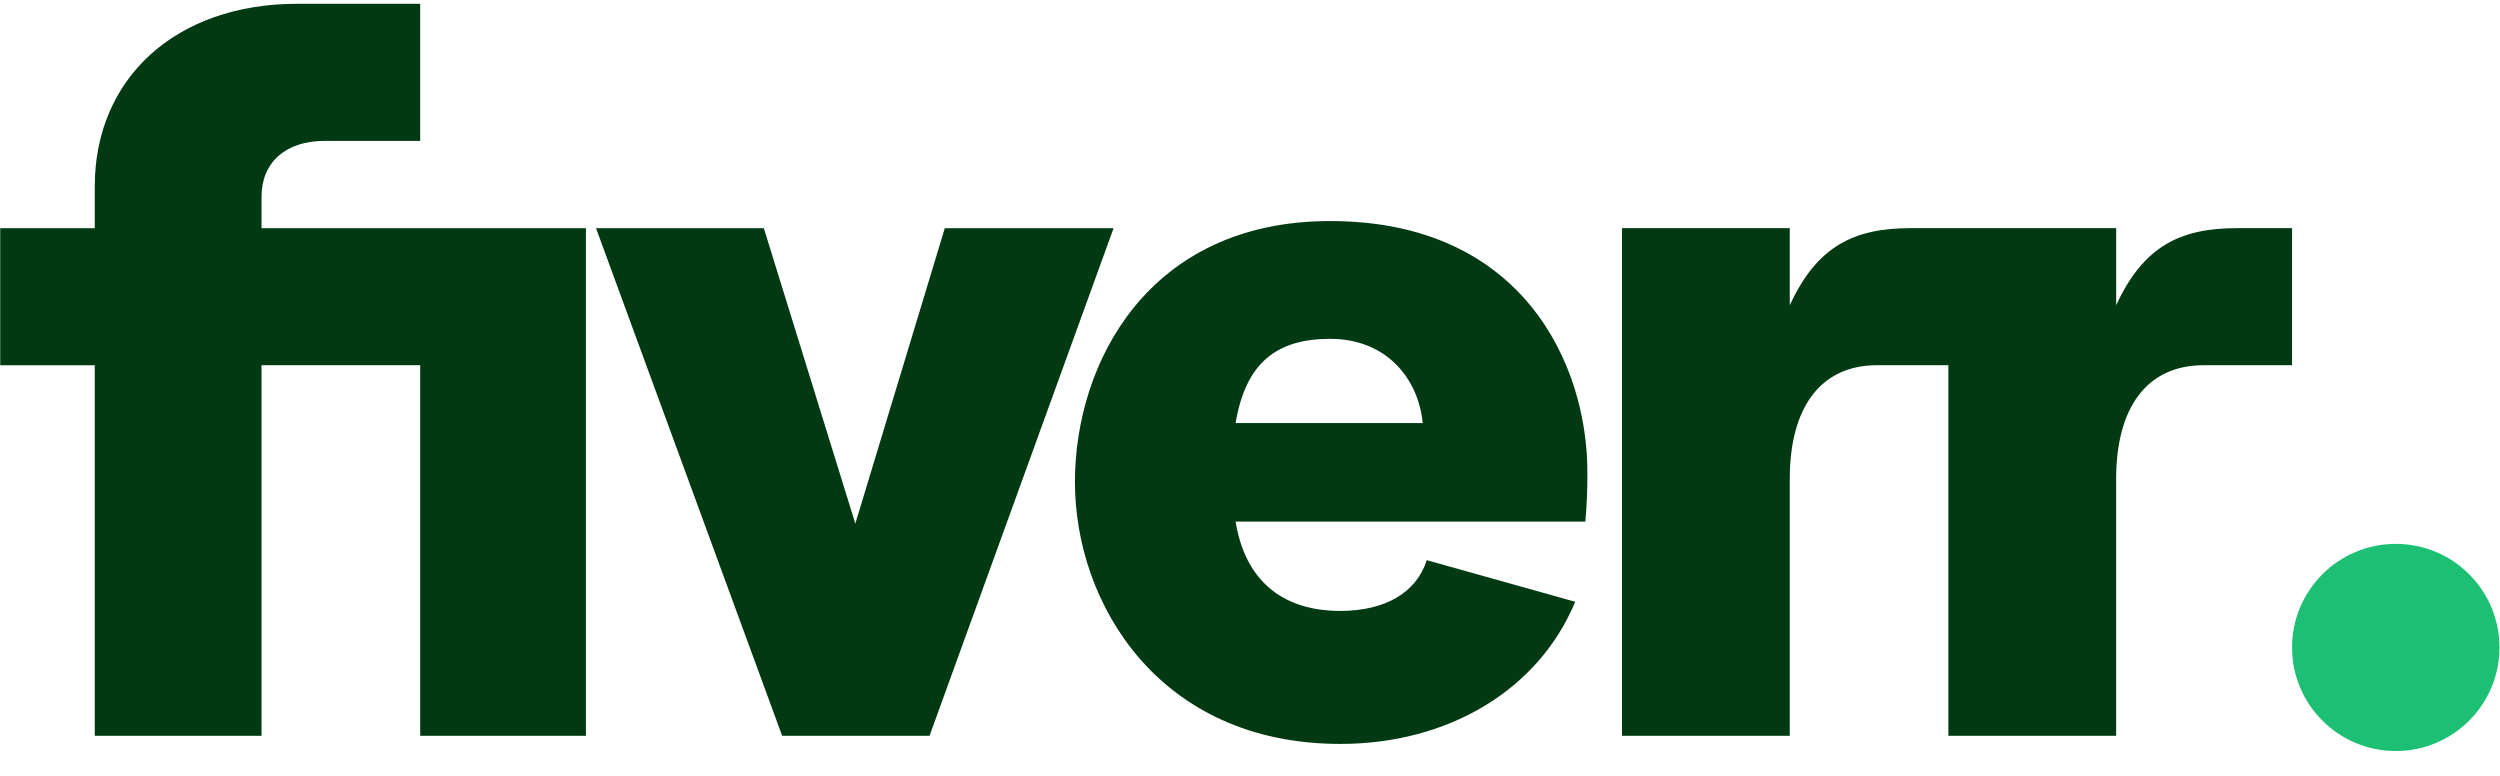 <svg xmlns="http://www.w3.org/2000/svg" width="116" height="36" viewBox="0 0 116 36" fill="none"><g clip-path="url(#clip0_63_211)"><path d="M106.351 16.946H102.247C99.605 16.946 98.189 18.925 98.189 22.222V34.141H90.405V16.945H87.102C84.46 16.945 83.045 18.924 83.045 22.221V34.14H75.26V10.586H83.045V14.166C84.32 11.387 86.065 10.586 88.661 10.586H98.19V14.166C99.465 11.387 101.21 10.586 103.806 10.586H106.352L106.351 16.946ZM73.561 24.201H57.332C57.756 26.839 59.407 28.347 62.191 28.347C64.266 28.347 65.729 27.498 66.201 25.991L73.089 27.922C71.391 32.02 67.191 34.518 62.191 34.518C53.745 34.518 49.877 27.969 49.877 22.364C49.877 16.853 53.273 10.257 61.718 10.257C70.682 10.257 73.654 16.946 73.654 21.893C73.66 22.663 73.629 23.433 73.561 24.201ZM66.013 19.631C65.824 17.605 64.36 15.722 61.719 15.722C59.265 15.722 57.804 16.804 57.332 19.631H66.013ZM36.291 34.14H43.13L51.67 10.588H43.839L39.687 24.295L35.441 10.587H27.655L36.291 34.14ZM4.397 34.14H12.135V16.946H19.497V34.141H27.187V10.587H12.135V9.127C12.135 7.525 13.267 6.537 15.06 6.537H19.496V0.176H13.787C8.172 0.176 4.397 3.616 4.397 8.655V10.587H0.01V16.947H4.397V34.14Z" fill="#003912"></path><path d="M111.164 34.847C113.822 34.847 115.976 32.695 115.976 30.041C115.976 27.387 113.822 25.236 111.164 25.236C108.507 25.236 106.351 27.388 106.351 30.042C106.351 32.696 108.507 34.847 111.164 34.847Z" fill="#1DBF73"></path></g><defs><clipPath id="clip0_63_211"><rect width="116" height="34.986" fill="white" transform="translate(-0.007 0.176)"></rect></clipPath></defs></svg>